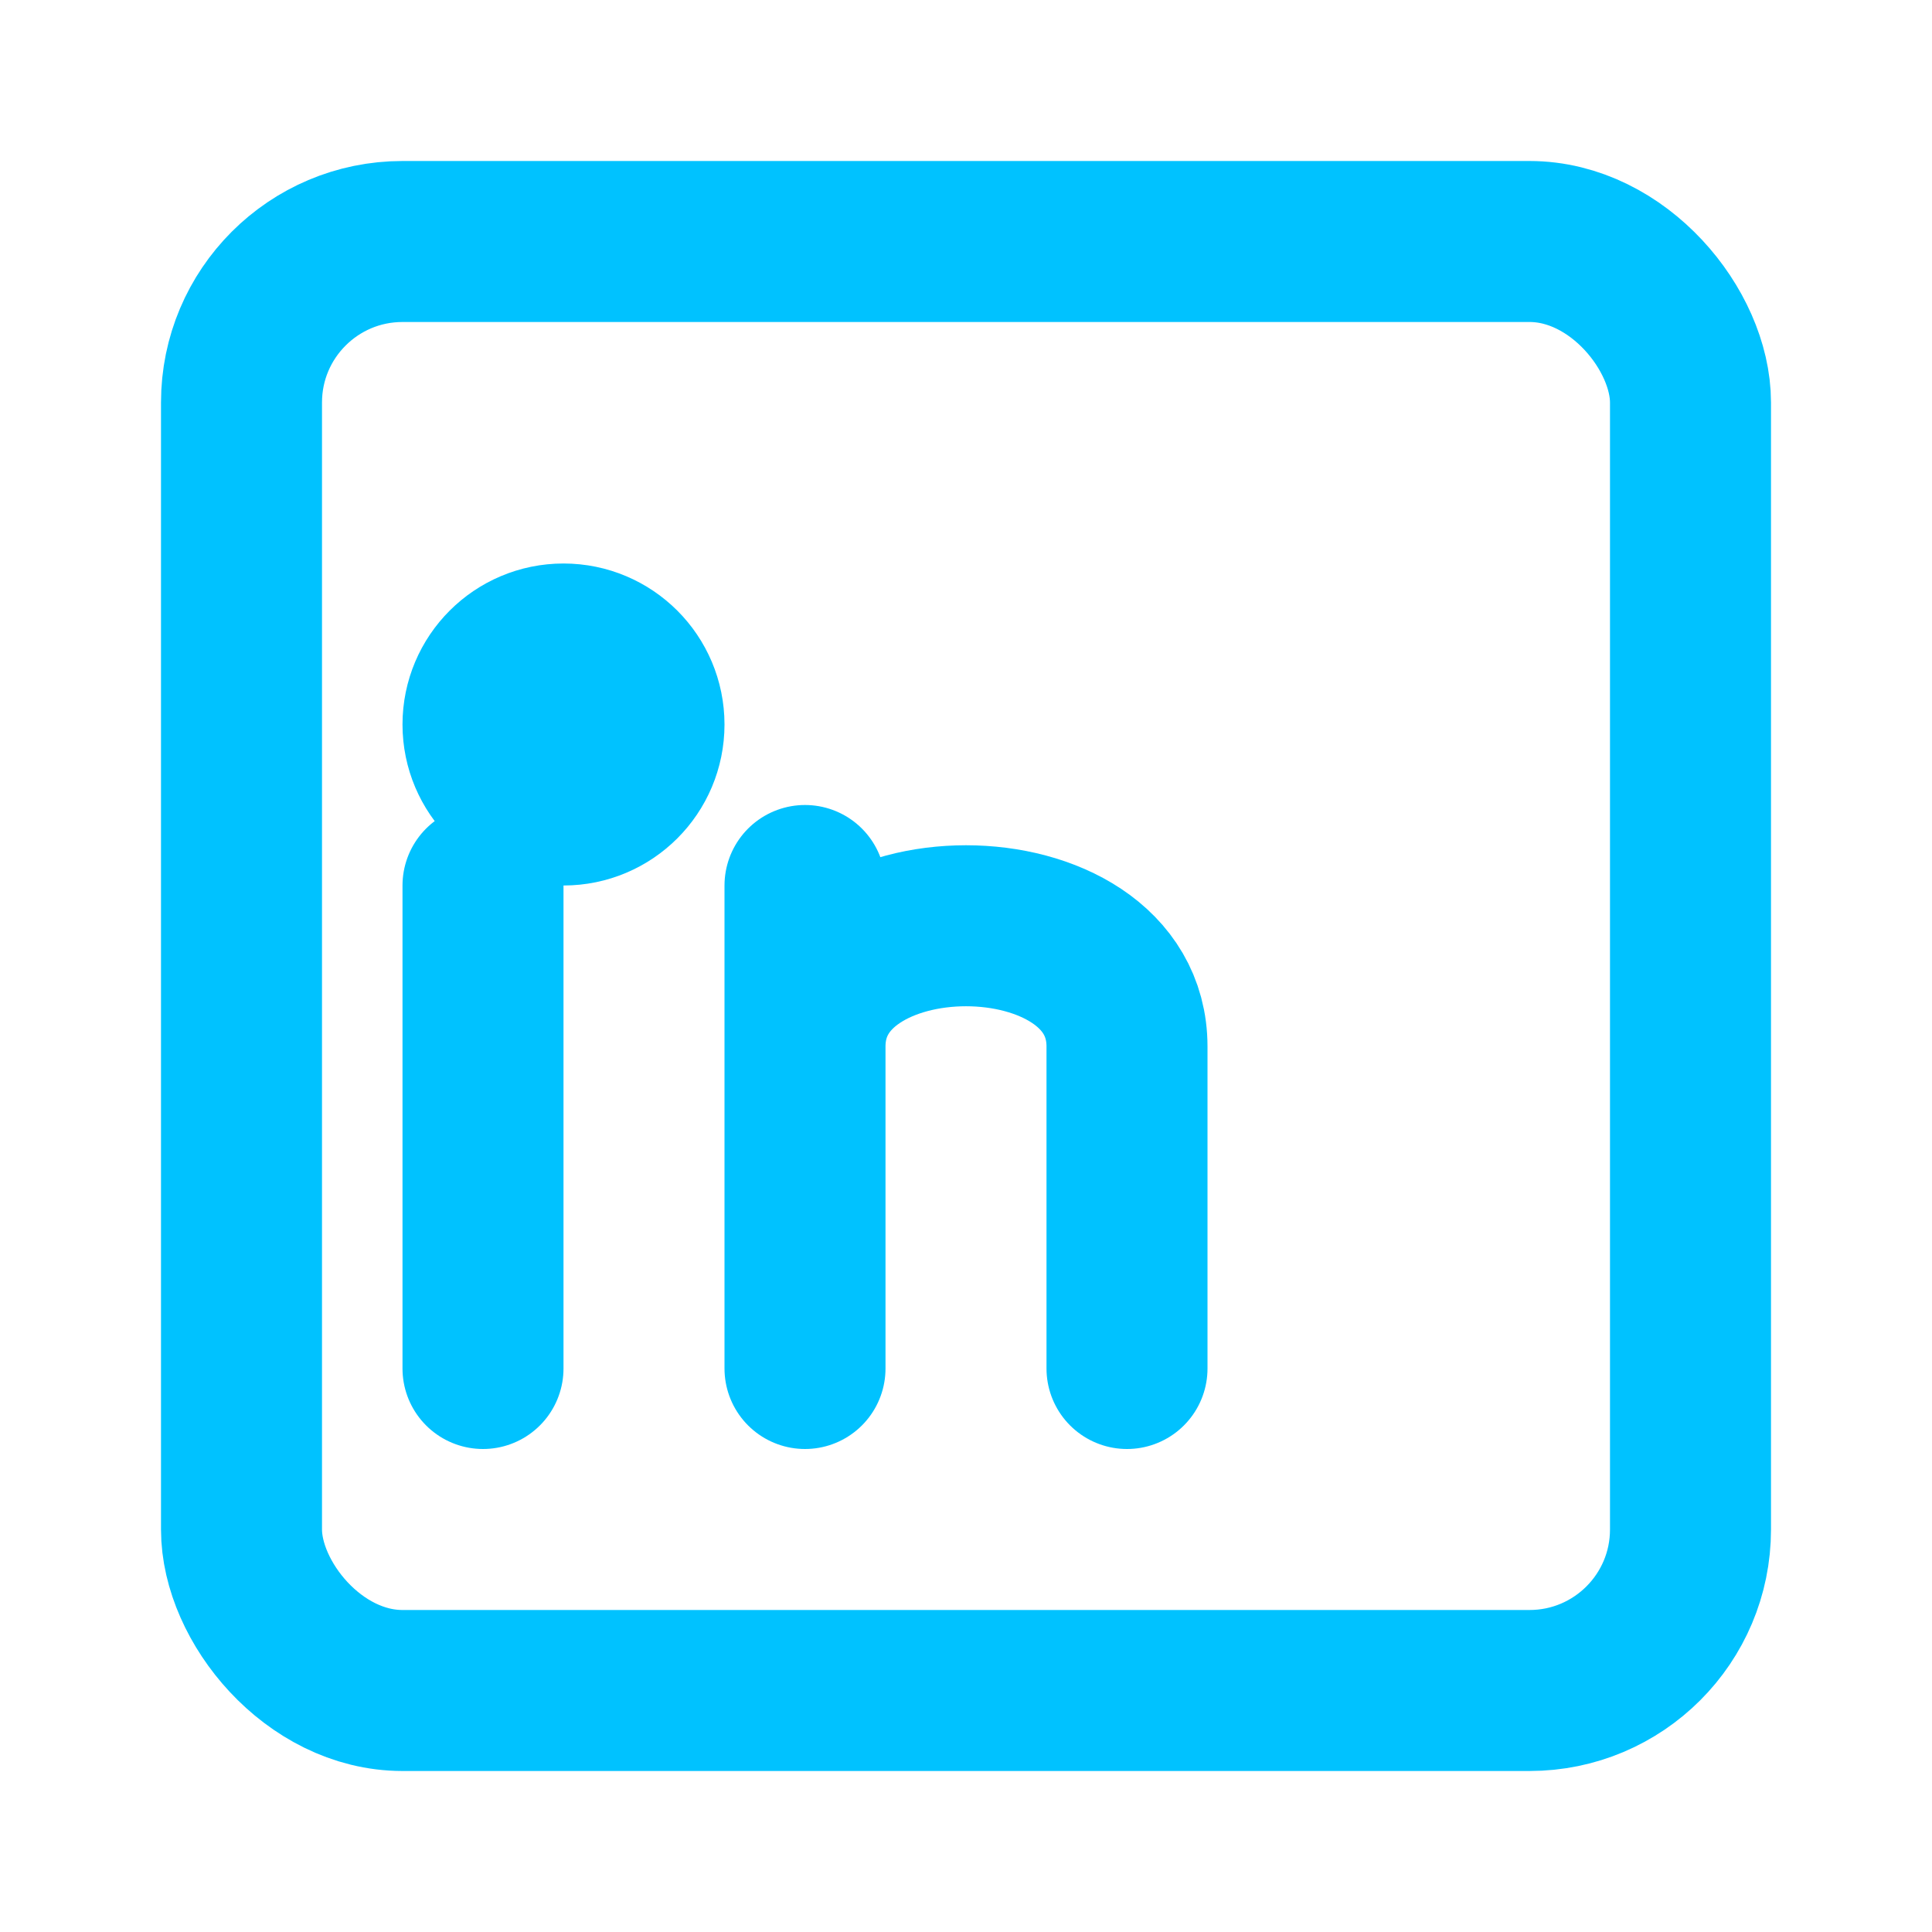 <?xml version="1.0" encoding="UTF-8"?>
<svg xmlns="http://www.w3.org/2000/svg" width="24" height="24" viewBox="0 0 24 24" fill="none" stroke="#00C2FF" stroke-width="2" stroke-linecap="round" stroke-linejoin="round"><rect x="3" y="3" width="18" height="18" rx="2"/><circle cx="7" cy="9" r="1"/><path d="M6 11v6M10 11v6M10 13c0-2 4-2 4 0v4"/></svg>